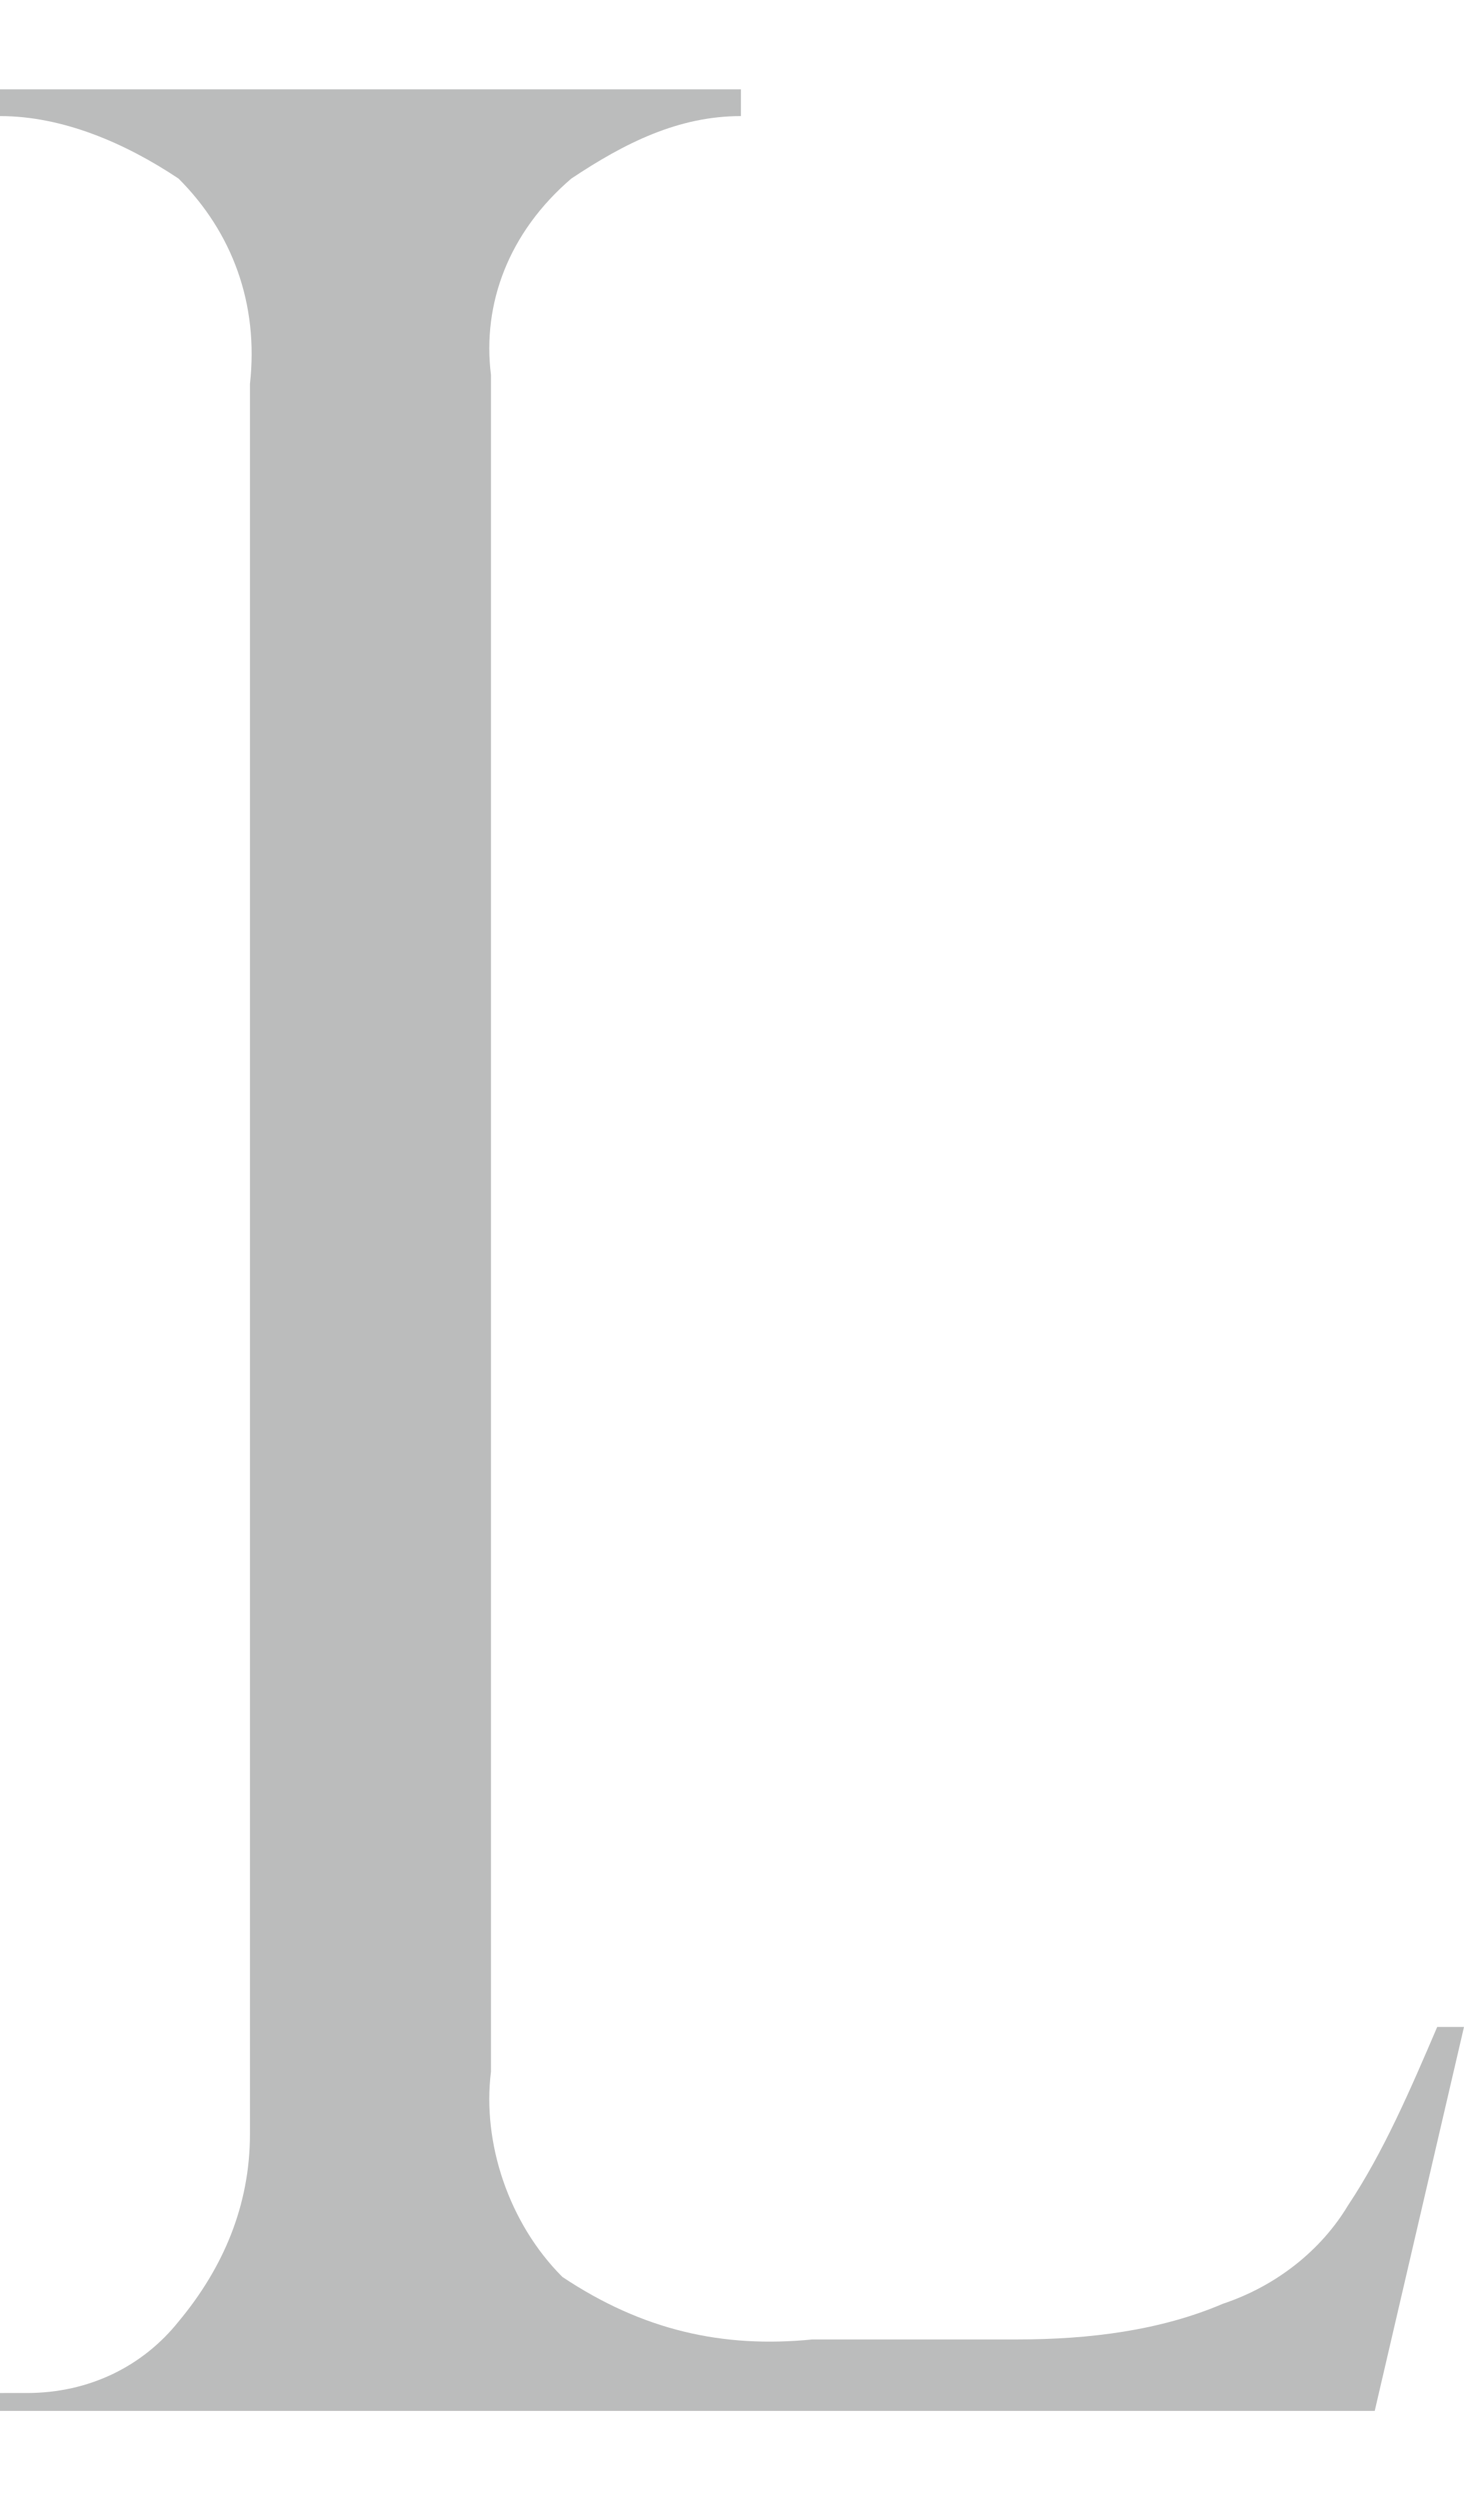 <svg xmlns="http://www.w3.org/2000/svg" viewBox="0 0 16.4 28"><path d="M0 27h15.4l1-4.3h-.3c-.3.7-.6 1.4-1 2-.3.5-.8.9-1.4 1.1-.7.3-1.5.4-2.3.4H9.1c-1 .1-1.9-.1-2.8-.7-.6-.6-.9-1.5-.8-2.3v-19c-.1-.8.2-1.6.9-2.2.6-.4 1.2-.7 1.9-.7V1H0v.3c.7 0 1.4.3 2 .7.6.6.9 1.4.8 2.3v19.6c0 .8-.3 1.5-.8 2.1-.4.5-1 .8-1.7.8H0v.2z" fill-rule="evenodd" clip-rule="evenodd" fill="#bbbcbc"/></svg>